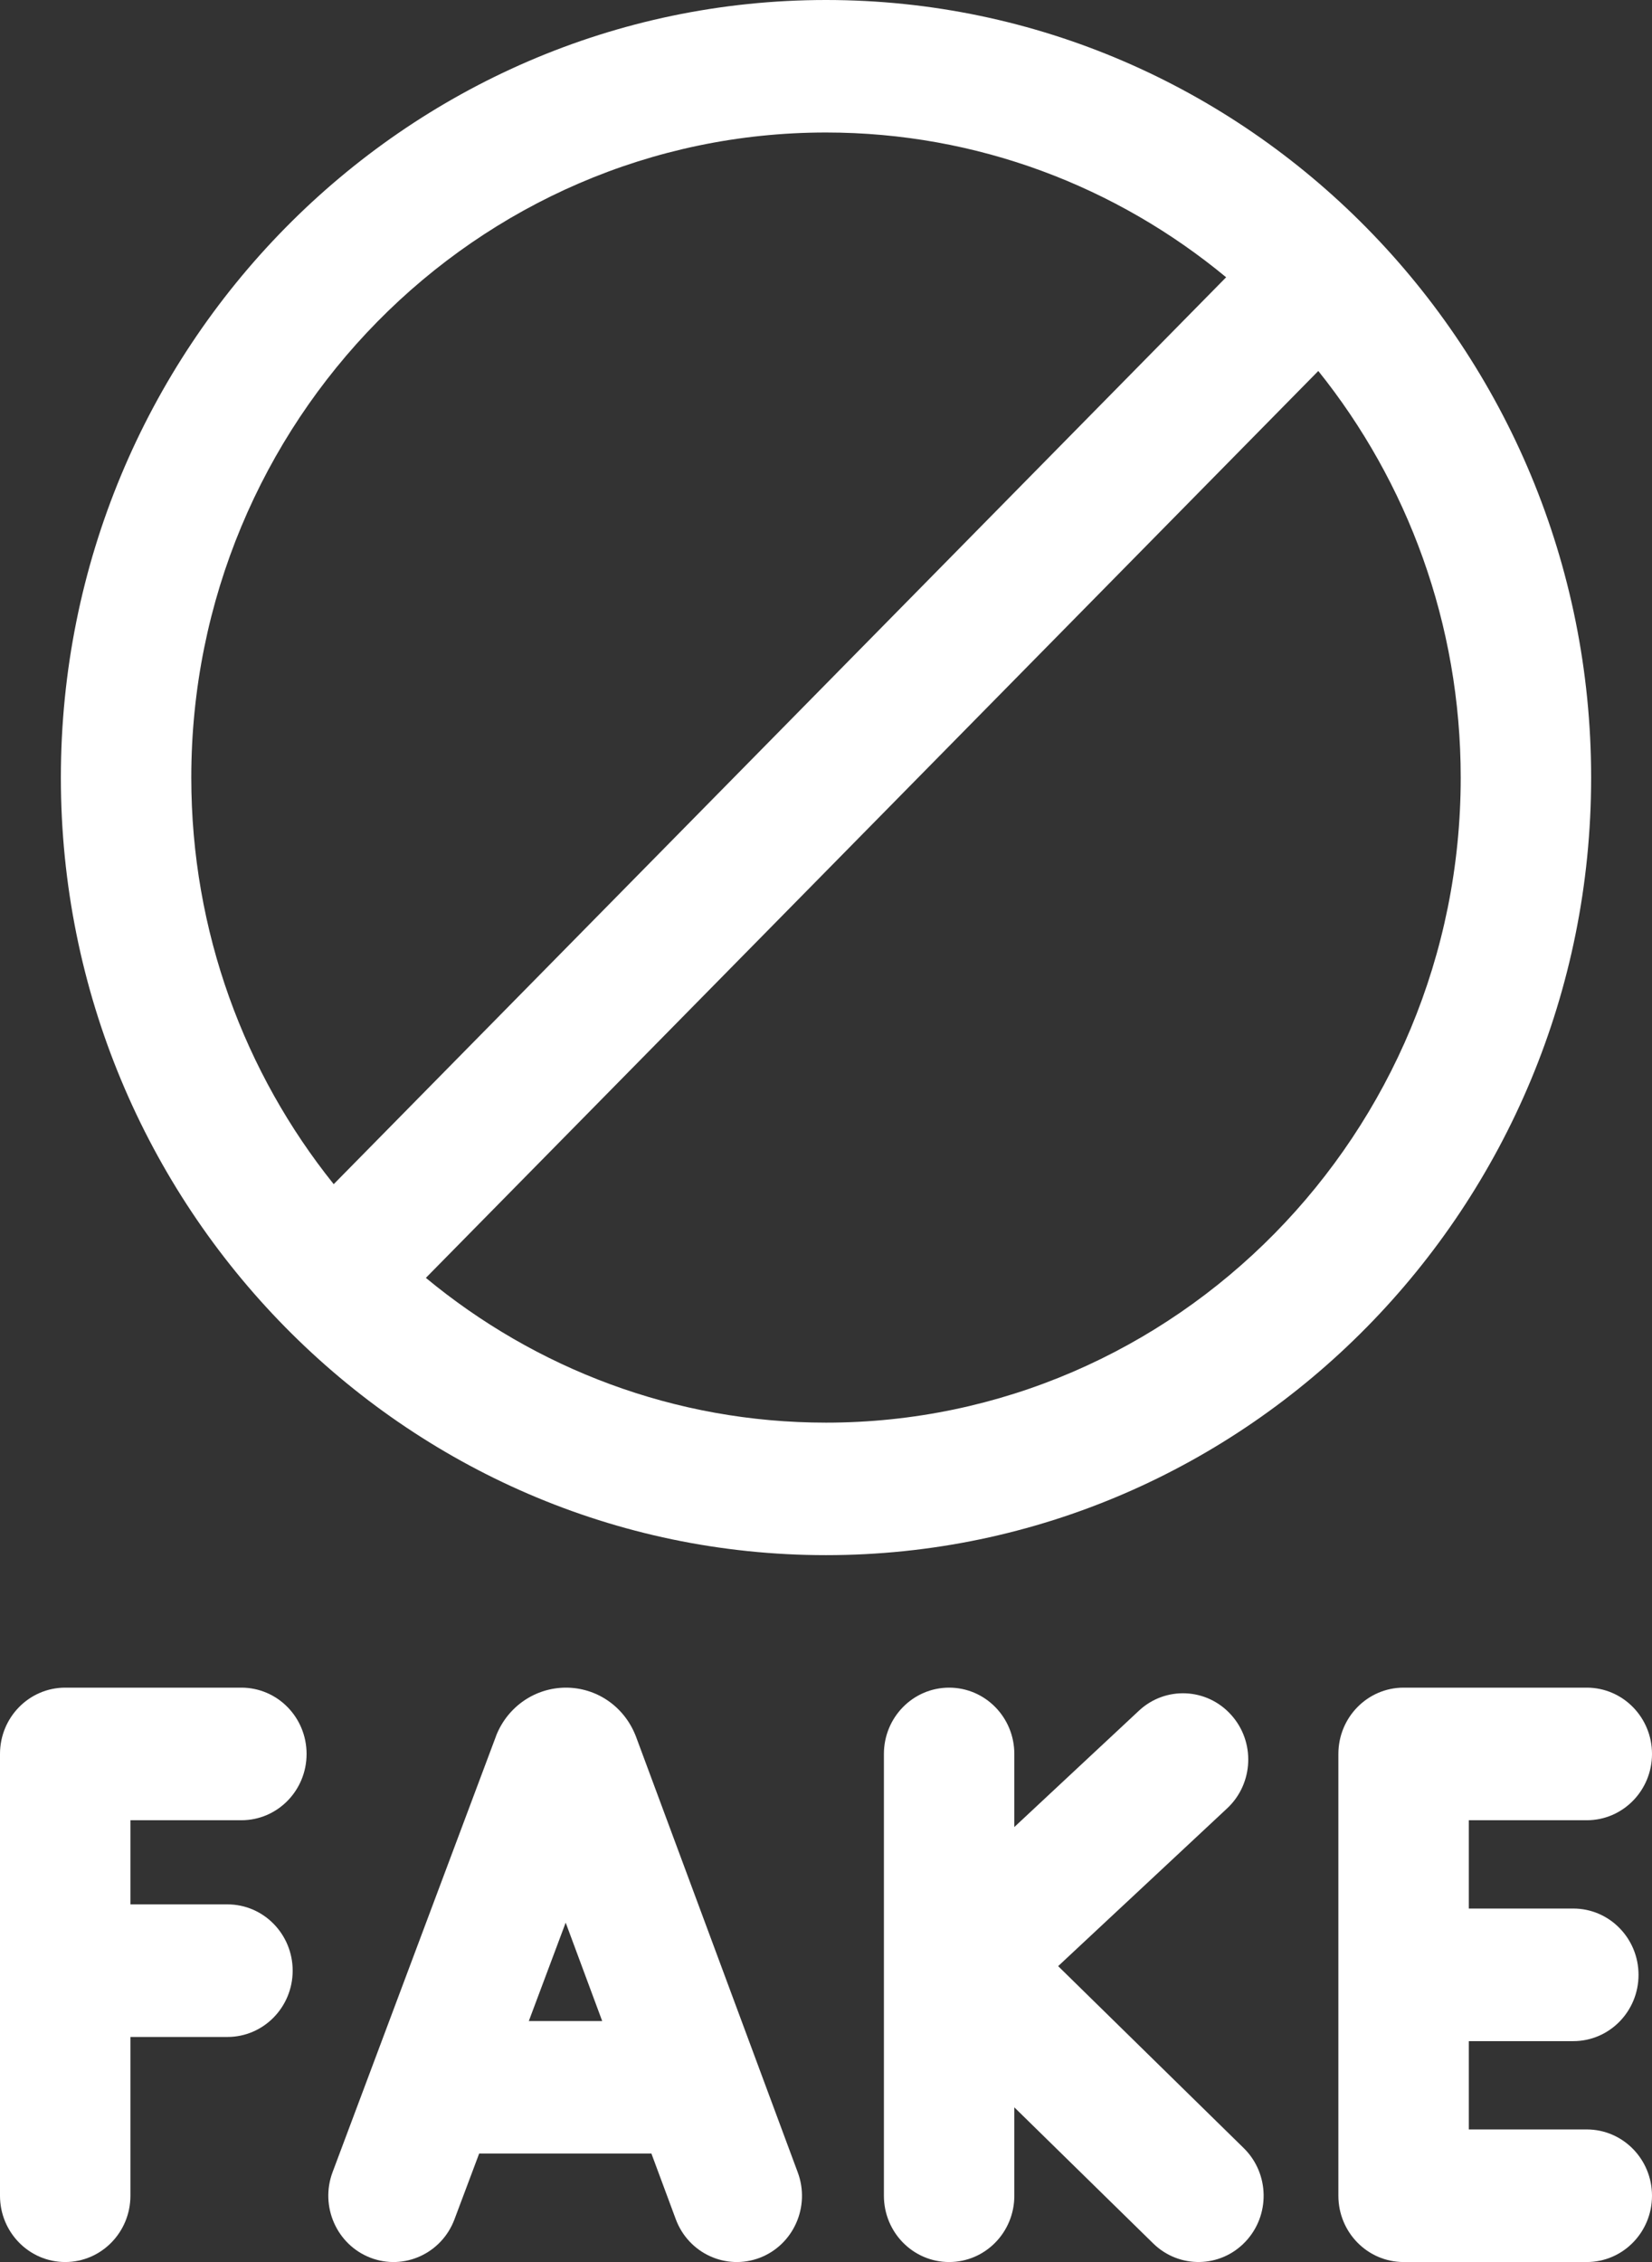 <svg width="19" height="26" viewBox="0 0 19 26" fill="none" xmlns="http://www.w3.org/2000/svg">
<rect x="0" y="0" width="19" height="26" fill="#333333" stroke="none"/>
<path d="M18.3 8.938C18.3 4.009 14.352 0 9.5 0C4.648 0 0.7 4.009 0.7 8.938C0.7 13.866 4.648 17.875 9.5 17.875C14.352 17.875 18.3 13.866 18.3 8.938ZM2.2 8.938C2.2 4.849 5.475 1.523 9.5 1.523C11.243 1.523 12.845 2.147 14.102 3.187L3.838 13.611C2.814 12.335 2.2 10.708 2.2 8.938ZM9.5 16.352C7.757 16.352 6.155 15.728 4.898 14.688L15.162 4.264C16.186 5.54 16.8 7.167 16.8 8.938C16.8 13.026 13.525 16.352 9.5 16.352Z" fill="white"/>
<path d="M7.315 19.962C7.312 19.955 7.31 19.948 7.307 19.942C7.173 19.611 6.86 19.398 6.509 19.398C6.508 19.398 6.508 19.398 6.508 19.398C6.156 19.399 5.843 19.613 5.709 19.943C5.707 19.949 5.705 19.955 5.703 19.96L3.825 24.967C3.678 25.36 3.872 25.8 4.259 25.95C4.646 26.1 5.08 25.902 5.227 25.509L5.511 24.753H7.492L7.772 25.507C7.918 25.901 8.351 26.099 8.739 25.951C9.126 25.802 9.322 25.363 9.175 24.969L7.315 19.962ZM6.082 23.23L6.506 22.099L6.926 23.23H6.082Z" fill="white"/>
<path d="M12.17 22.599L14.114 20.785C14.419 20.5 14.439 20.018 14.158 19.709C13.878 19.399 13.403 19.379 13.099 19.663L11.666 21V20.16C11.666 19.739 11.331 19.398 10.916 19.398C10.502 19.398 10.166 19.739 10.166 20.16V25.238C10.166 25.659 10.502 26 10.916 26C11.331 26 11.666 25.659 11.666 25.238V24.222L13.263 25.786C13.561 26.078 14.036 26.07 14.323 25.767L14.323 25.767C14.611 25.464 14.602 24.982 14.304 24.69L12.17 22.599Z" fill="white"/>
<path d="M2.776 20.922C3.191 20.922 3.526 20.581 3.526 20.16C3.526 19.739 3.191 19.398 2.776 19.398H0.75C0.336 19.398 0 19.739 0 20.16V25.238C0 25.659 0.336 26 0.75 26C1.164 26 1.5 25.659 1.5 25.238V23.413H2.616C3.03 23.413 3.366 23.072 3.366 22.651C3.366 22.23 3.03 21.889 2.616 21.889H1.5V20.922H2.776Z" fill="white"/>
<path d="M18.25 24.476H16.893V23.461H18.095C18.509 23.461 18.845 23.12 18.845 22.699C18.845 22.278 18.509 21.937 18.095 21.937H16.893V20.922H18.25C18.664 20.922 19 20.581 19 20.16C19 19.739 18.664 19.398 18.25 19.398H16.143C15.729 19.398 15.393 19.739 15.393 20.16V25.238C15.393 25.659 15.729 26 16.143 26H18.25C18.664 26 19 25.659 19 25.238C19 24.817 18.664 24.476 18.25 24.476Z" fill="white"/>
</svg>
